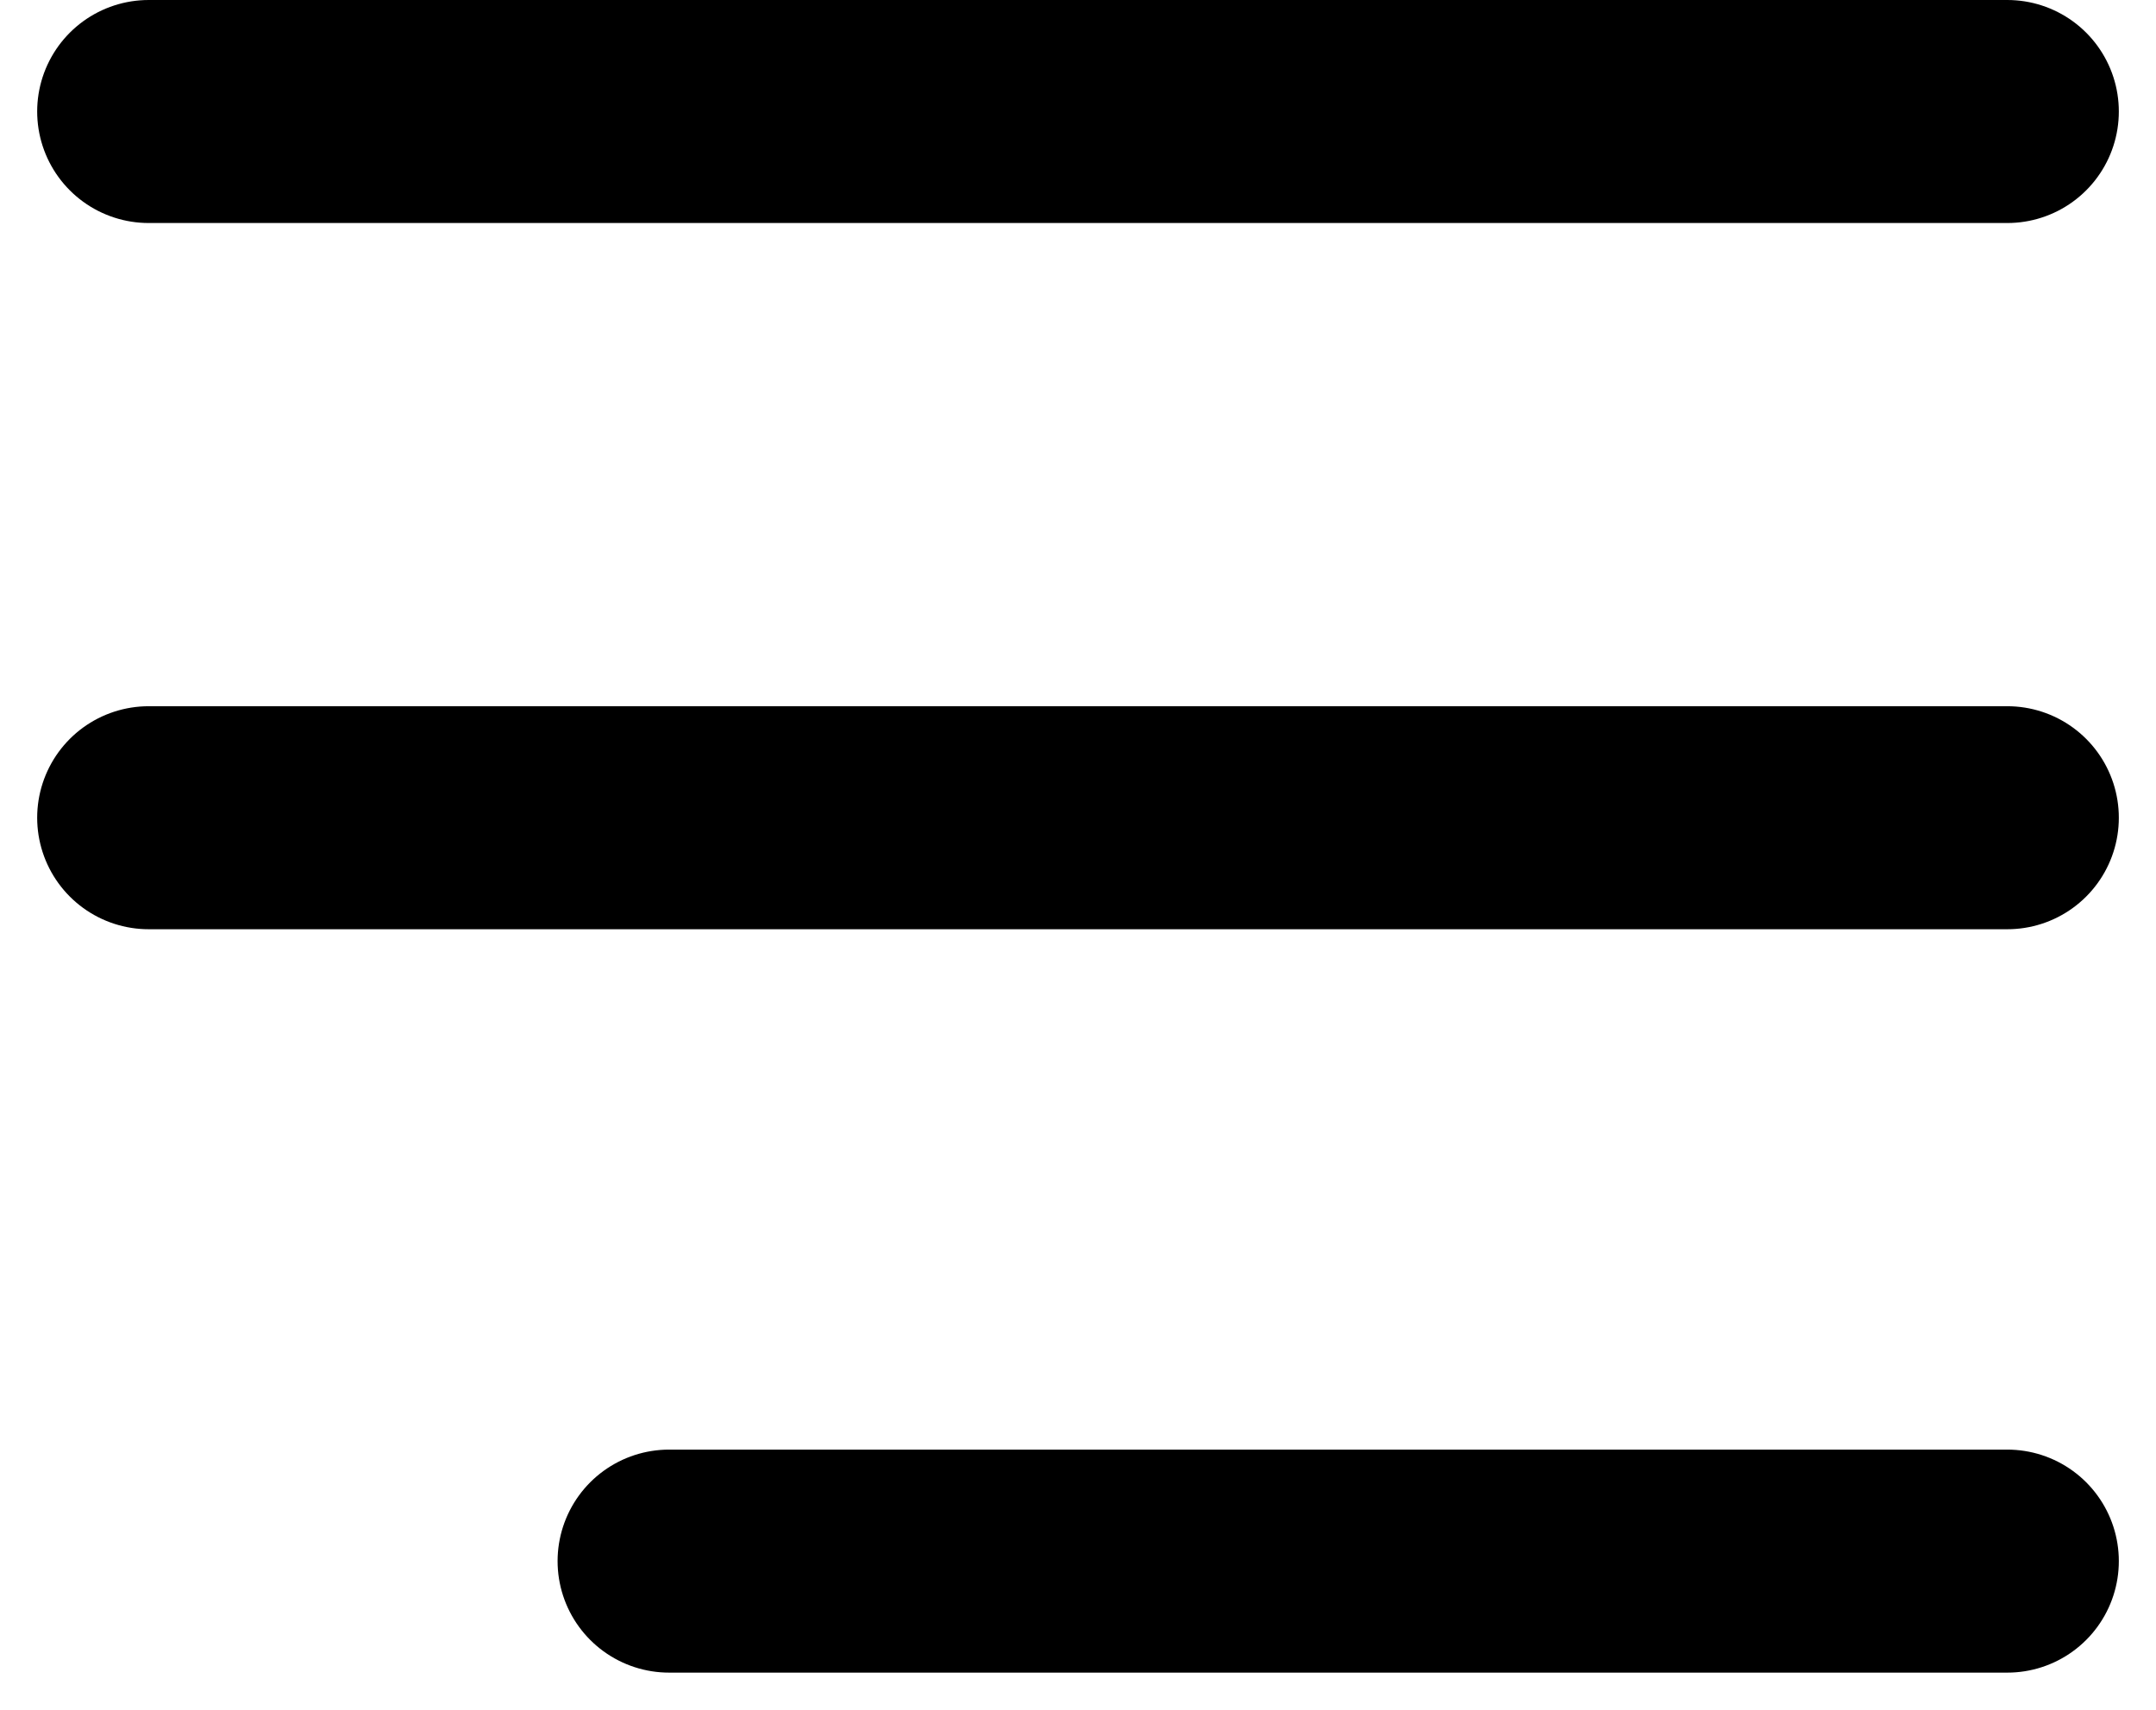 <svg width="29" height="23" viewBox="0 0 29 23" fill="none" xmlns="http://www.w3.org/2000/svg">
<path d="M2 1.5H27" stroke="black" stroke-width="3" stroke-linecap="round"/>
<path d="M2 11H27" stroke="black" stroke-width="3" stroke-linecap="round"/>
<path d="M9 21L27 21" stroke="black" stroke-width="3" stroke-linecap="round"/>
</svg>

